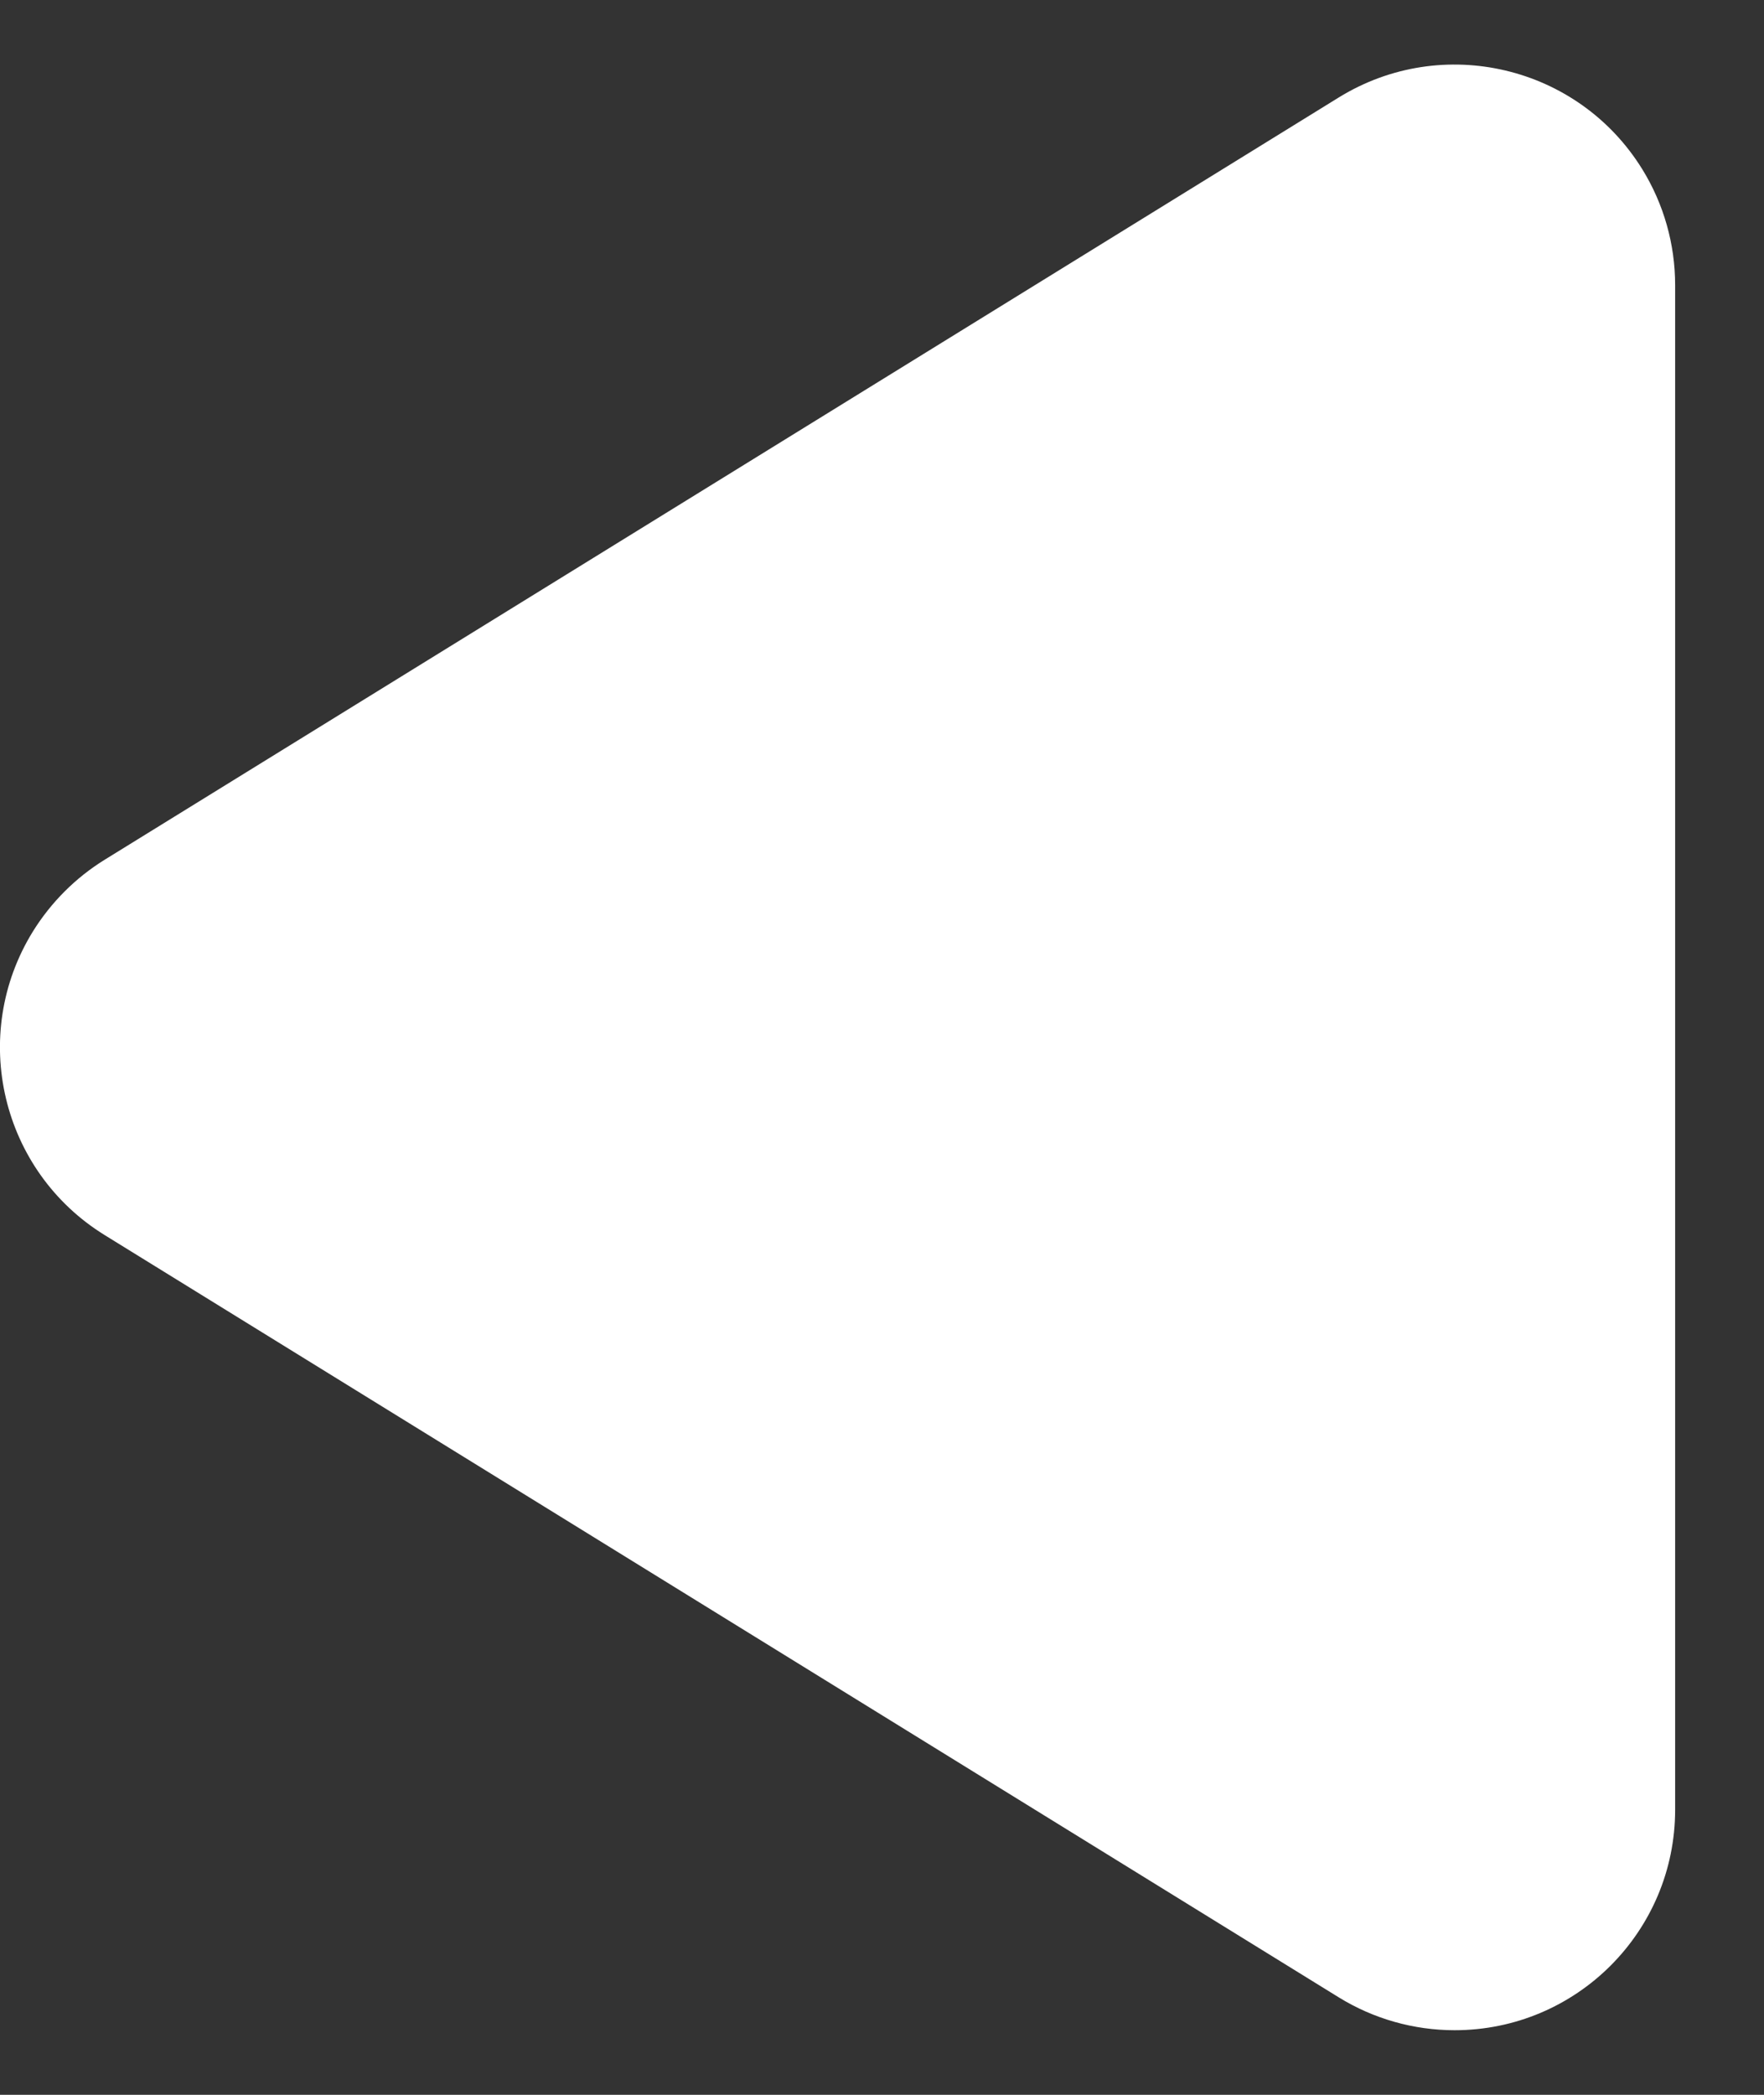 <?xml version="1.0" encoding="UTF-8"?>
<svg width="16px" height="19px" viewBox="0 0 16 19" version="1.1" xmlns="http://www.w3.org/2000/svg" xmlns:xlink="http://www.w3.org/1999/xlink">
    <rect x="0" y="0" width="16" height="19" fill="#333333" stroke="none"/>
    <!-- Generator: Sketch 50.2 (55047) - http://www.bohemiancoding.com/sketch -->
    <title>testimonials-arrow</title>
    <desc>Created with Sketch.</desc>
    <defs></defs>
    <g id="Page-1" stroke="none" stroke-width="1" fill="none" fill-rule="evenodd">
        <g id="testimonials-arrow" transform="translate(8, 9.5) scale(-1, 1) translate(-8, -9.5) " fill="#FFFFFF" fill-rule="nonzero">
            <path d="M1.755,7.798 L12.949,0.884 C13.889,0.304 15.121,0.595 15.702,1.535 C15.897,1.851 16,2.215 16,2.586 L16,16.414 C16,17.519 15.105,18.414 14,18.414 C13.629,18.414 13.265,18.311 12.949,18.116 L1.755,11.202 C0.815,10.621 0.524,9.389 1.104,8.449 C1.268,8.185 1.49,7.962 1.755,7.798 Z" id="Triangle-3" transform="translate(8.403, 9.5) scale(-1, 1) translate(-8.403, -9.5) "></path>
        </g>
    </g>
</svg>